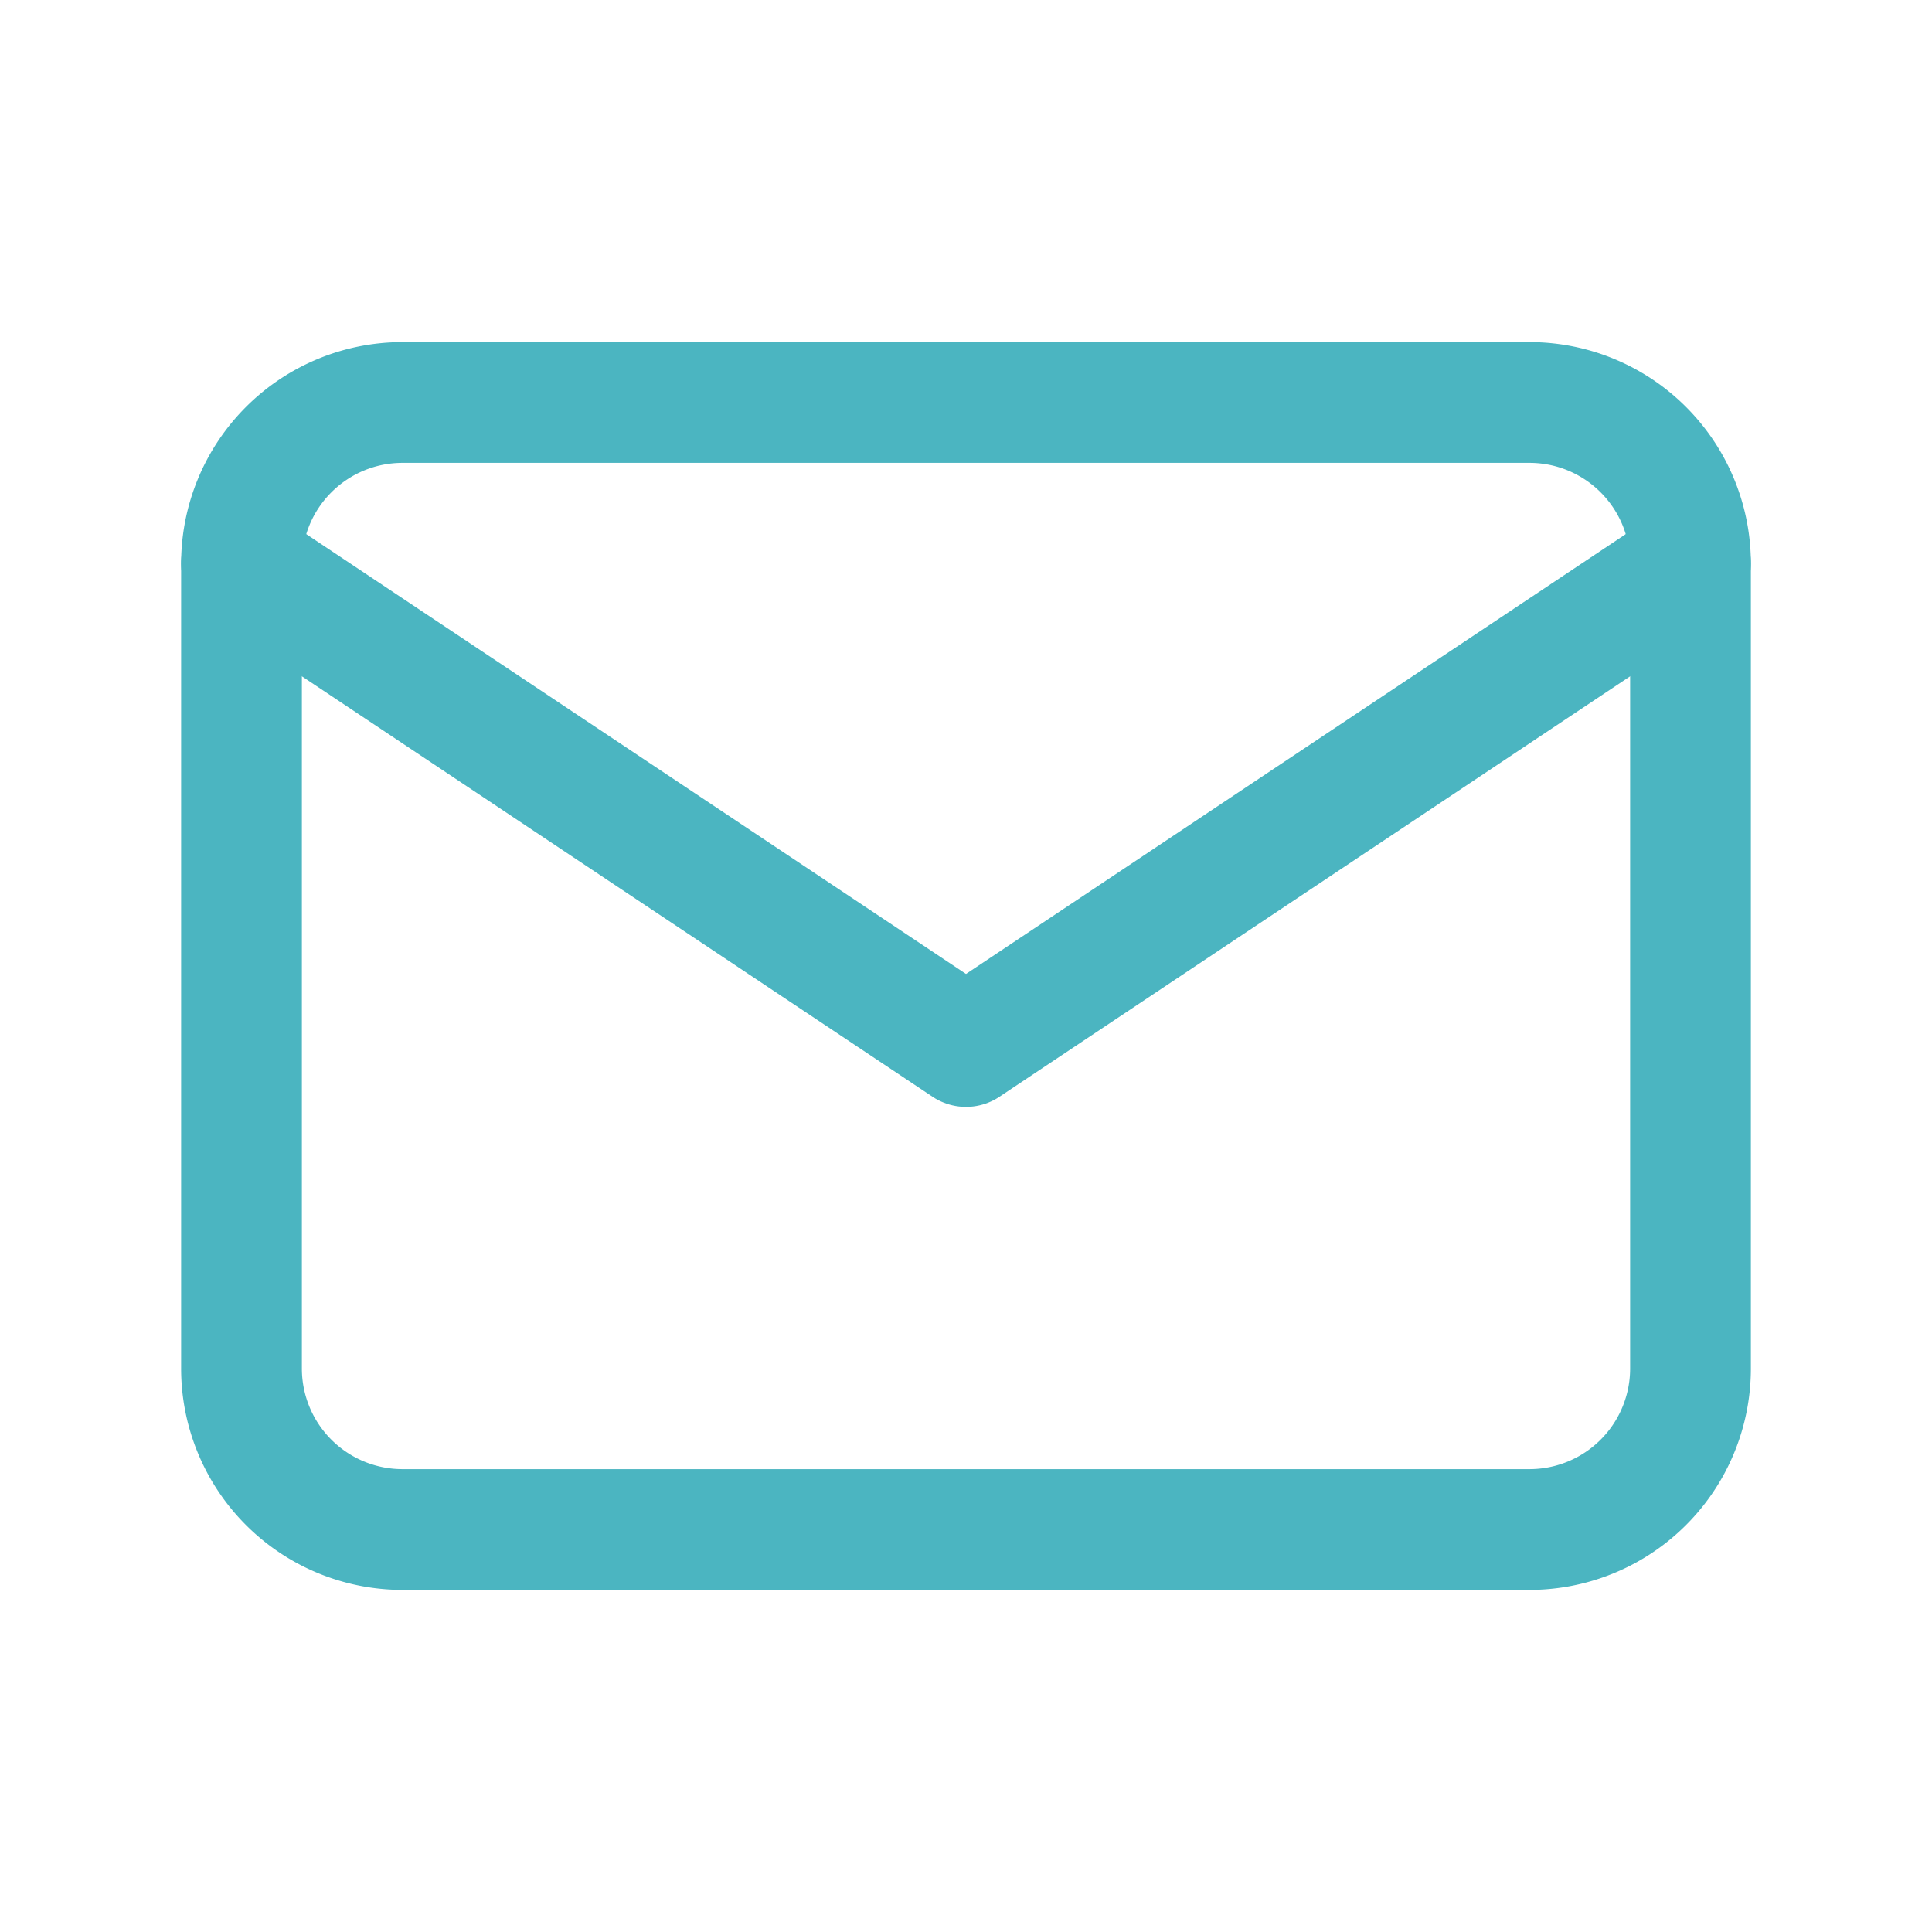 <svg xmlns="http://www.w3.org/2000/svg" class="icon icon-tabler icon-tabler-mail" width="44" height="44" viewBox="0 0 24 24" stroke-width="1.5" stroke="#4BB5C1" fill="none" stroke-linecap="round" stroke-linejoin="round"><path d="M0 0h24v24H0z" stroke="none"/><path d="M3 7a2 2 0 0 1 2-2h14a2 2 0 0 1 2 2v10a2 2 0 0 1-2 2H5a2 2 0 0 1-2-2V7z"/><path d="m3 7 9 6 9-6"/></svg>